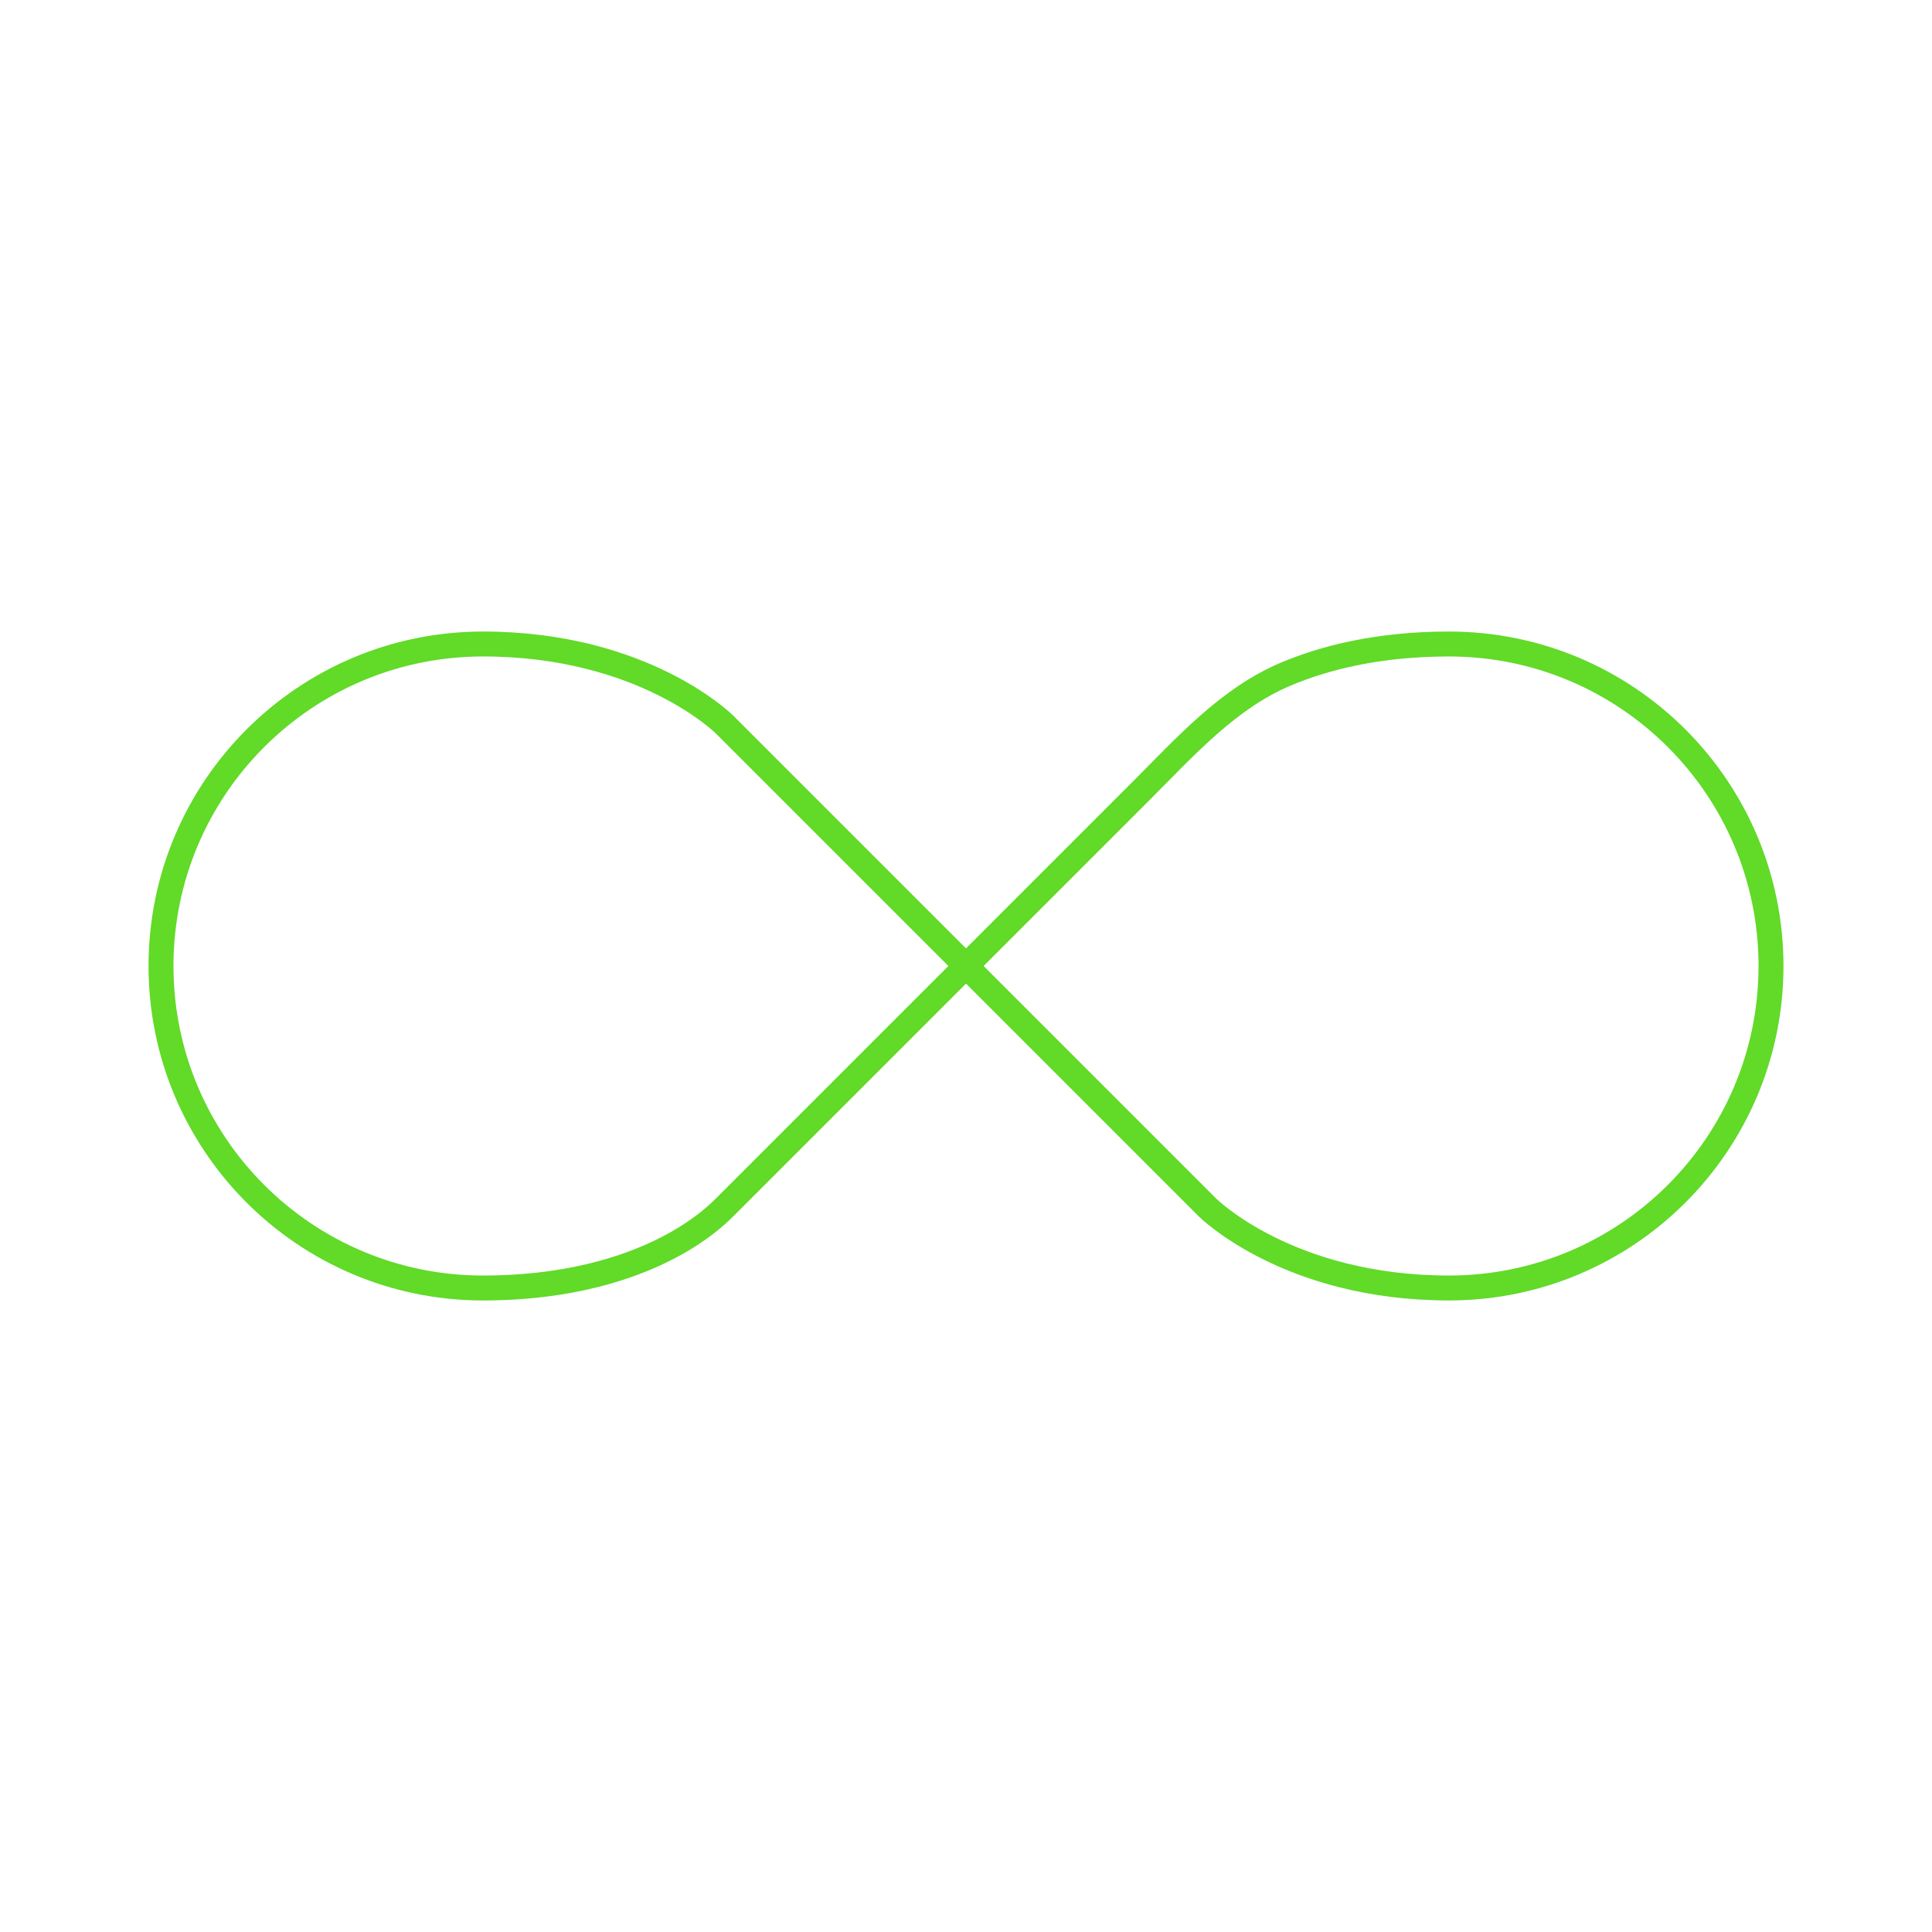 <?xml version="1.0" encoding="UTF-8"?> <svg xmlns="http://www.w3.org/2000/svg" width="310" height="310" viewBox="0 0 310 310" fill="none"><path d="M155 155L183.106 126.894C190.2 119.8 197.077 112.058 206.322 108.161C212.498 105.558 221.109 103.333 232.5 103.333C261.035 103.333 284.167 126.465 284.167 155C284.167 183.535 261.035 206.667 232.5 206.667C206.667 206.667 193.75 193.75 193.75 193.75L155 155ZM155 155L116.25 193.75C109.792 200.208 96.875 206.667 77.5 206.667C48.965 206.667 25.834 183.535 25.834 155C25.834 126.465 48.965 103.333 77.5 103.333C103.332 103.333 116.25 116.25 116.25 116.25L155 155Z" stroke="#61DA28" stroke-width="4" stroke-linecap="round" stroke-linejoin="round"></path></svg> 